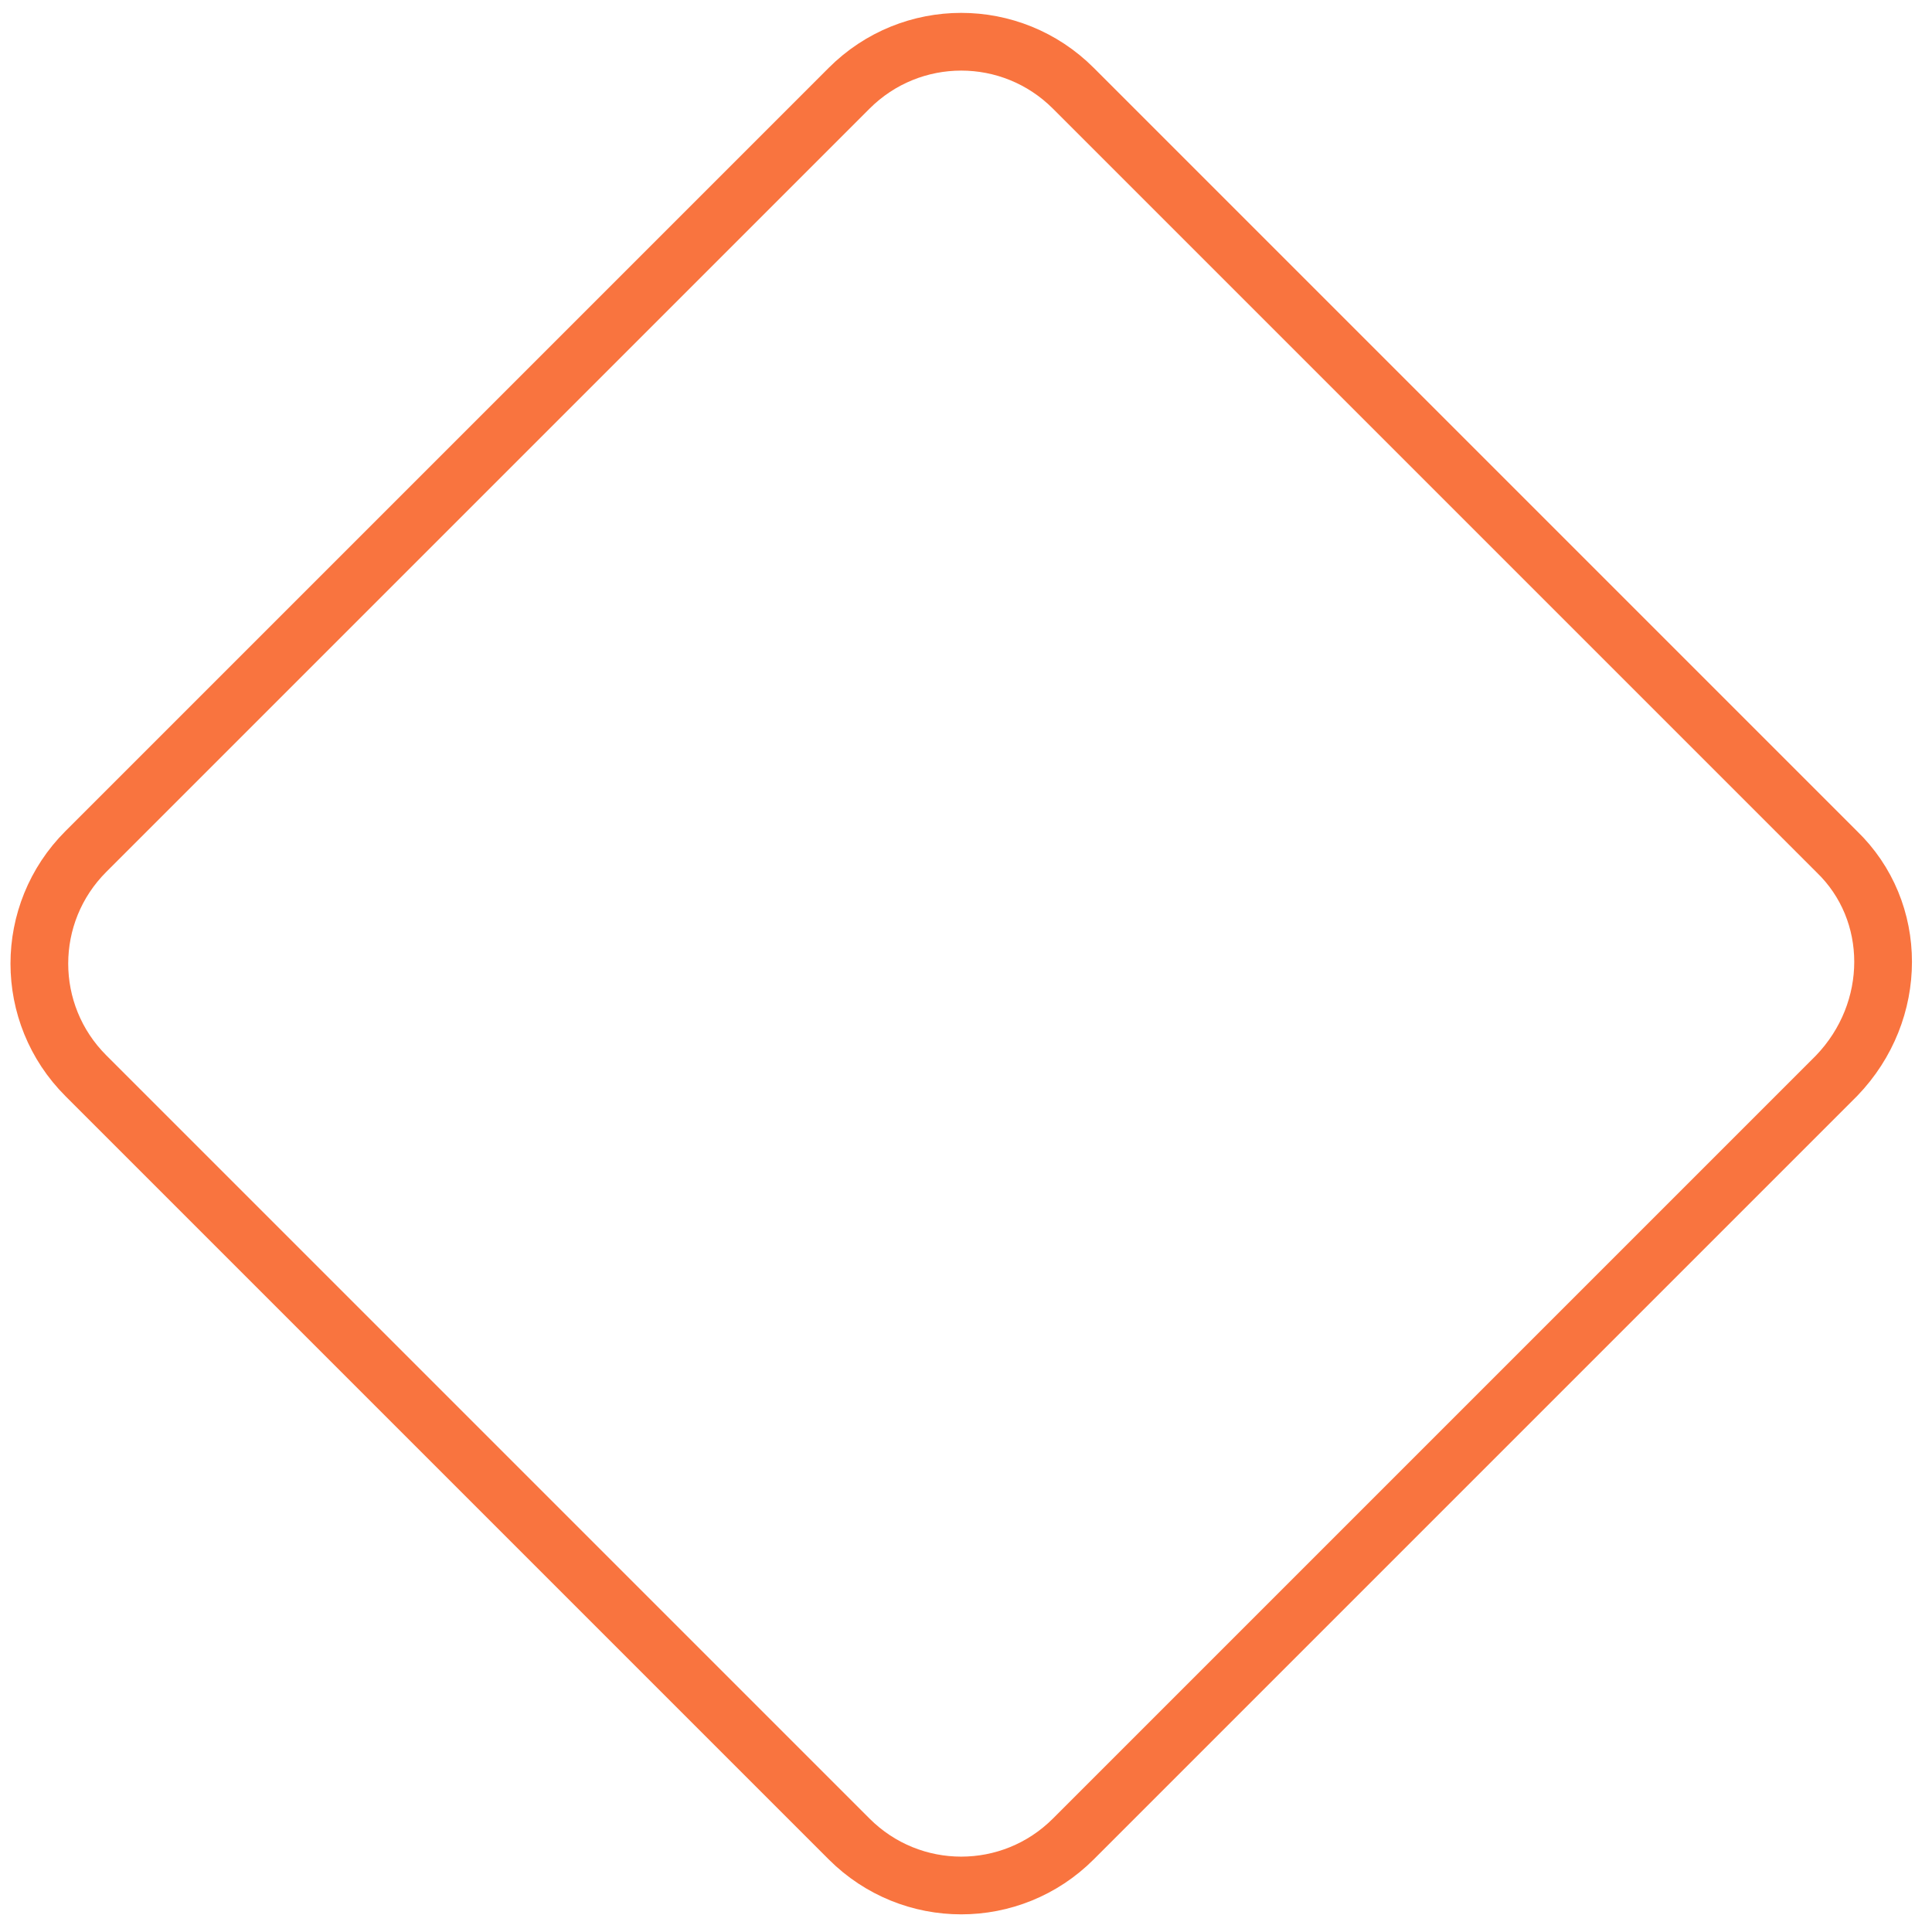 
<svg height="80" width="80" xmlns="http://www.w3.org/2000/svg" xmlns:xlink="http://www.w3.org/1999/xlink" x="0px" y="0px" 
	 viewBox="0 0 81 81" style="enable-background:new 0 0 81 81;" xml:space="preserve">
<style type="text/css">
	.st0{fill:none;stroke:url(#SVGID_1_);stroke-width:2.42;stroke-linecap:round;stroke-miterlimit:10;}
</style>
<linearGradient id="SVGID_1_" gradientUnits="userSpaceOnUse" x1="0.531" y1="40.344" x2="80.157" y2="40.344">
	<stop  offset="0" style="stop-color:#F9743F"/>
	<stop  offset="1" style="stop-color:#F9743F"/>
</linearGradient>
<path class="st0" d="M77,35.7l-32-32c-2.6-2.6-6.8-2.6-9.4,0l-32,32c-2.6,2.6-2.6,6.8,0,9.4l32,32c2.6,2.6,6.8,2.6,9.4,0l32-32
	C79.6,42.4,79.6,38.2,77,35.7z"/>
</svg>
